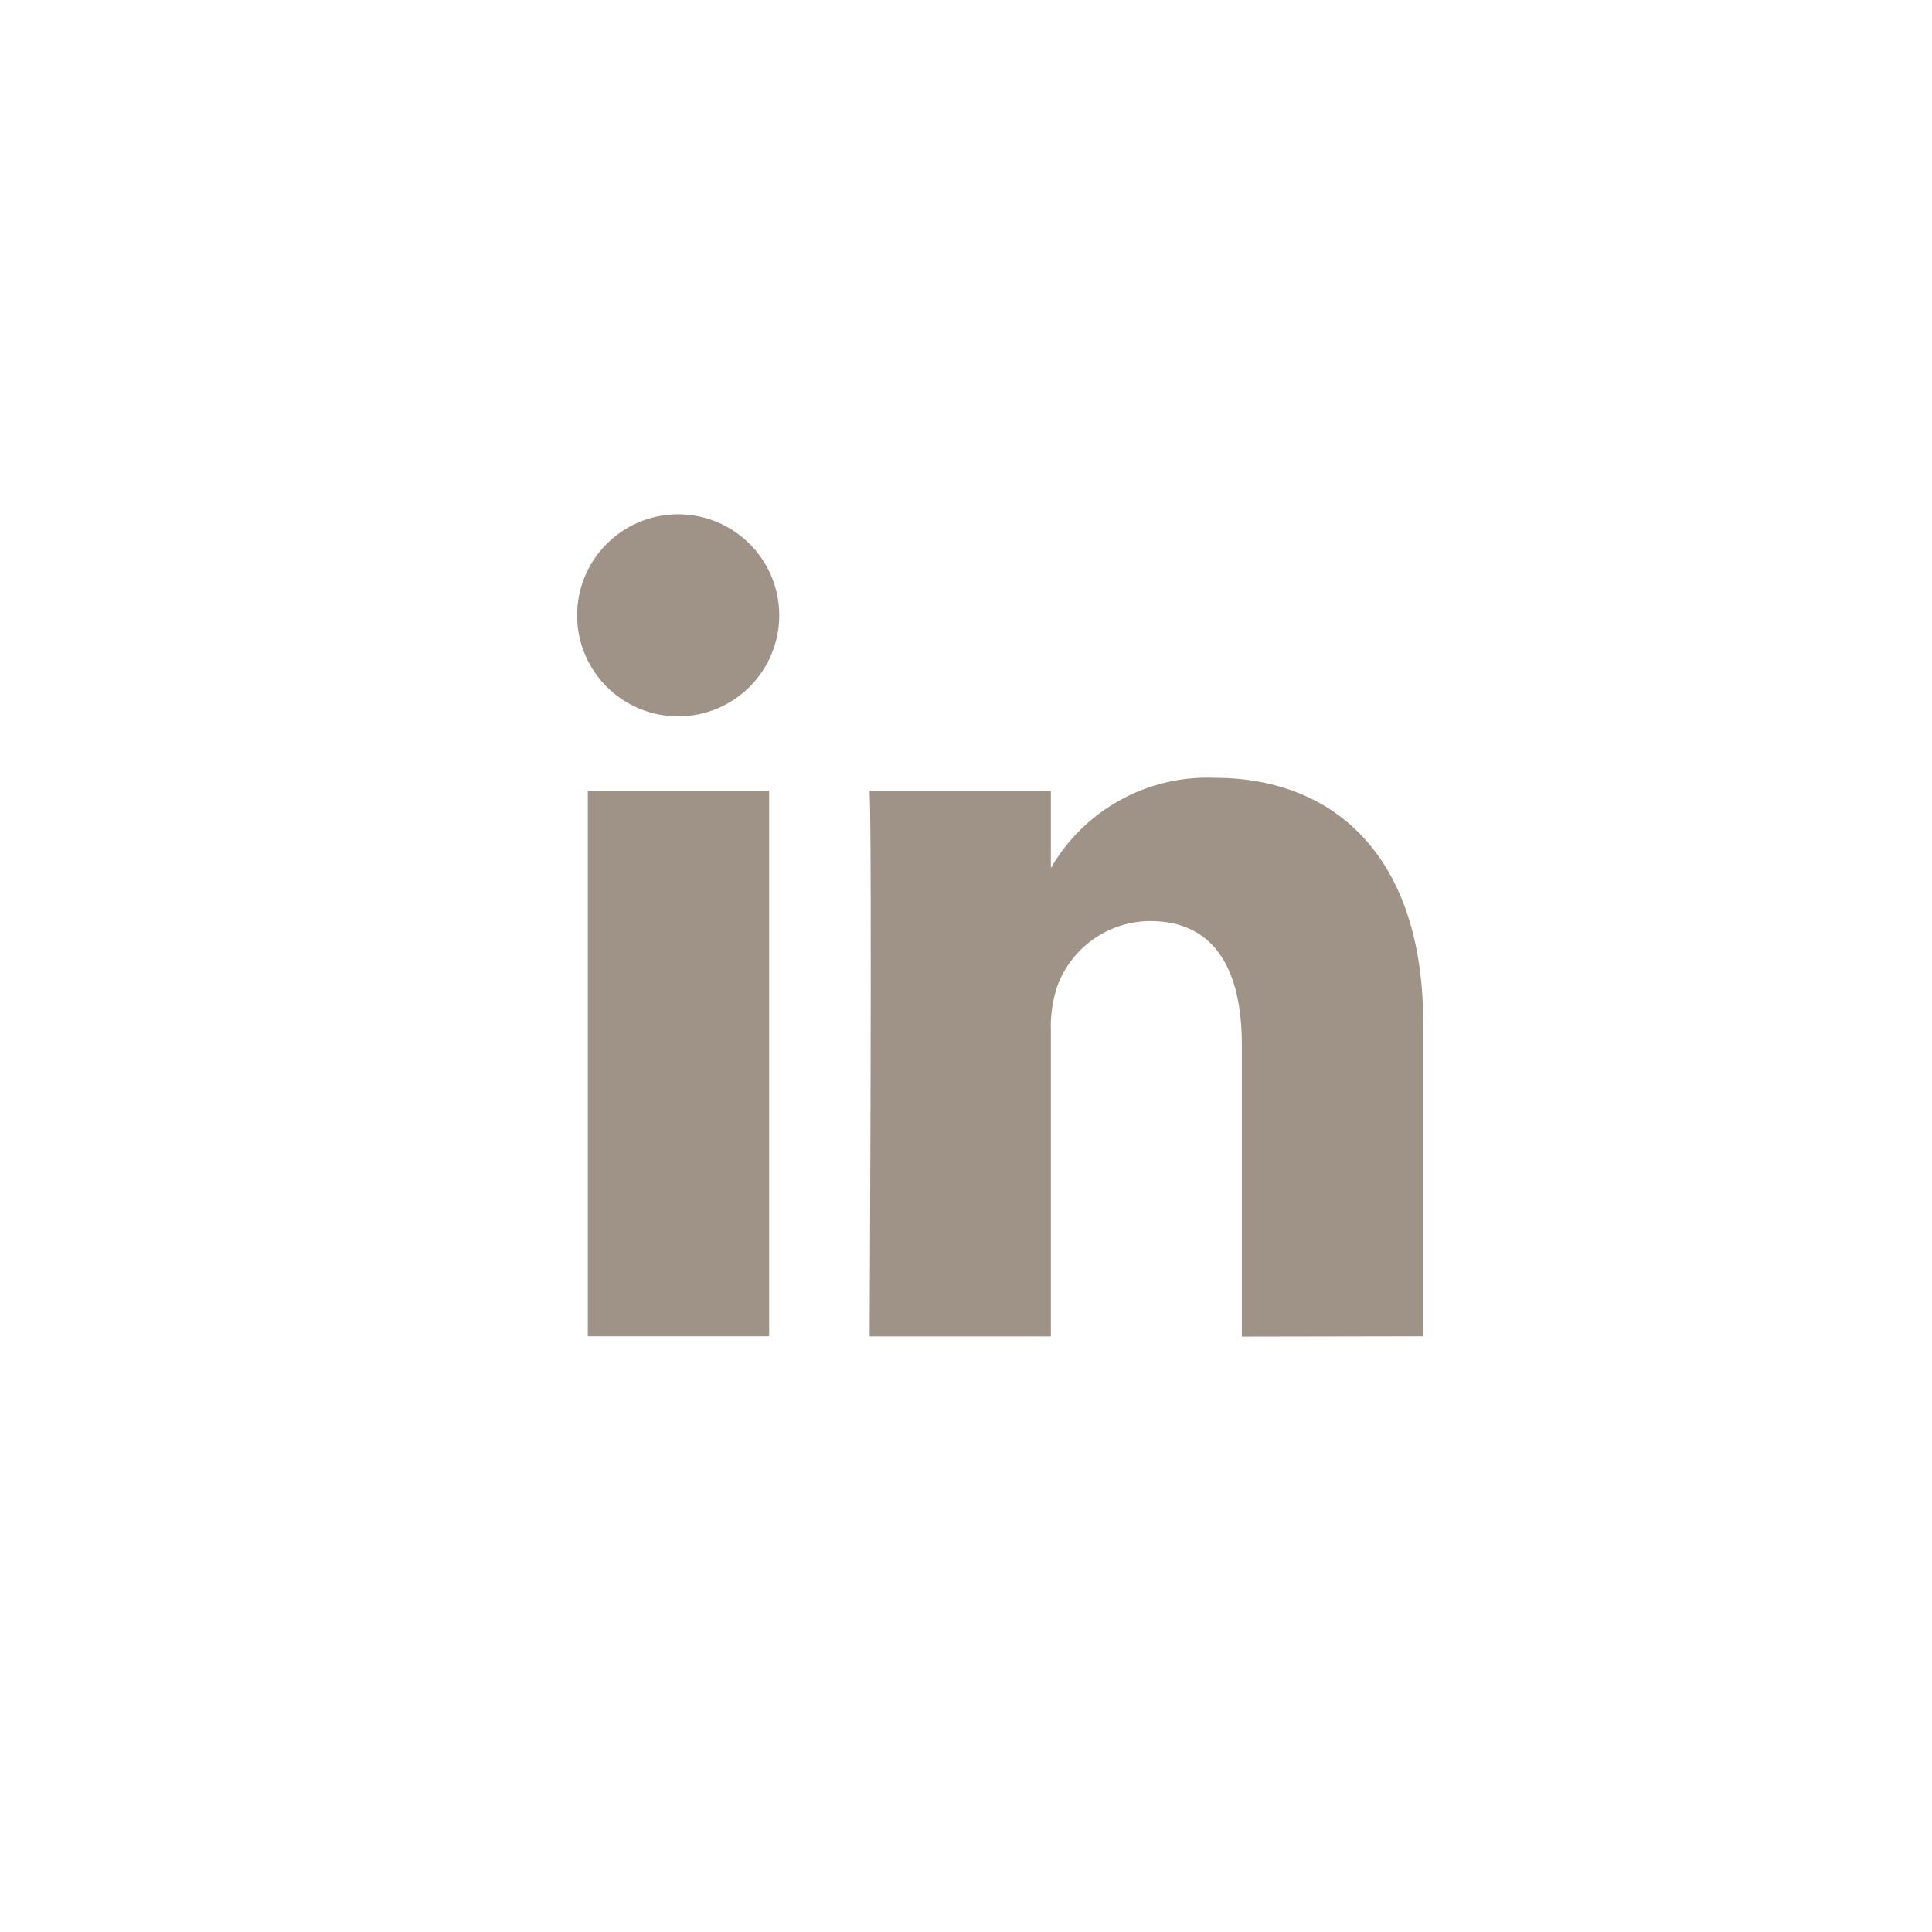 <?xml version="1.0" encoding="utf-8"?>
<!-- Generator: Adobe Illustrator 16.0.0, SVG Export Plug-In . SVG Version: 6.00 Build 0)  -->
<!DOCTYPE svg PUBLIC "-//W3C//DTD SVG 1.1//EN" "http://www.w3.org/Graphics/SVG/1.1/DTD/svg11.dtd">
<svg version="1.1" id="Camada_1" xmlns="http://www.w3.org/2000/svg" xmlns:xlink="http://www.w3.org/1999/xlink" x="0px" y="0px"
	 width="28.777px" height="28.779px" viewBox="0 0 28.777 28.779" enable-background="new 0 0 28.777 28.779" xml:space="preserve">
<g id="Componente_6_1" transform="translate(0.8 0.8)">
	<path id="Caminho_36" fill="#9F9388" d="M20.399,19.104v-4.661c0-2.494-1.328-3.658-3.111-3.658
		c-0.998-0.039-1.936,0.479-2.435,1.344v-1.15h-2.7c0.037,0.762,0,8.127,0,8.127h2.7v-4.54c-0.009-0.224,0.021-0.446,0.089-0.659
		c0.208-0.589,0.763-0.983,1.387-0.988c0.979,0,1.368,0.746,1.368,1.843v4.347L20.399,19.104z"/>
	<path id="Caminho_37" fill="#9F9388" d="M9.293,9.87h0.017c0.831-0.004,1.501-0.682,1.497-1.513
		c-0.005-0.831-0.682-1.501-1.514-1.497C8.461,6.865,7.792,7.542,7.796,8.373C7.8,9.198,8.468,9.866,9.293,9.87z"/>
	<rect id="Retângulo_4" x="7.955" y="10.977" fill="#9F9388" width="2.701" height="8.127"/>
</g>
</svg>
